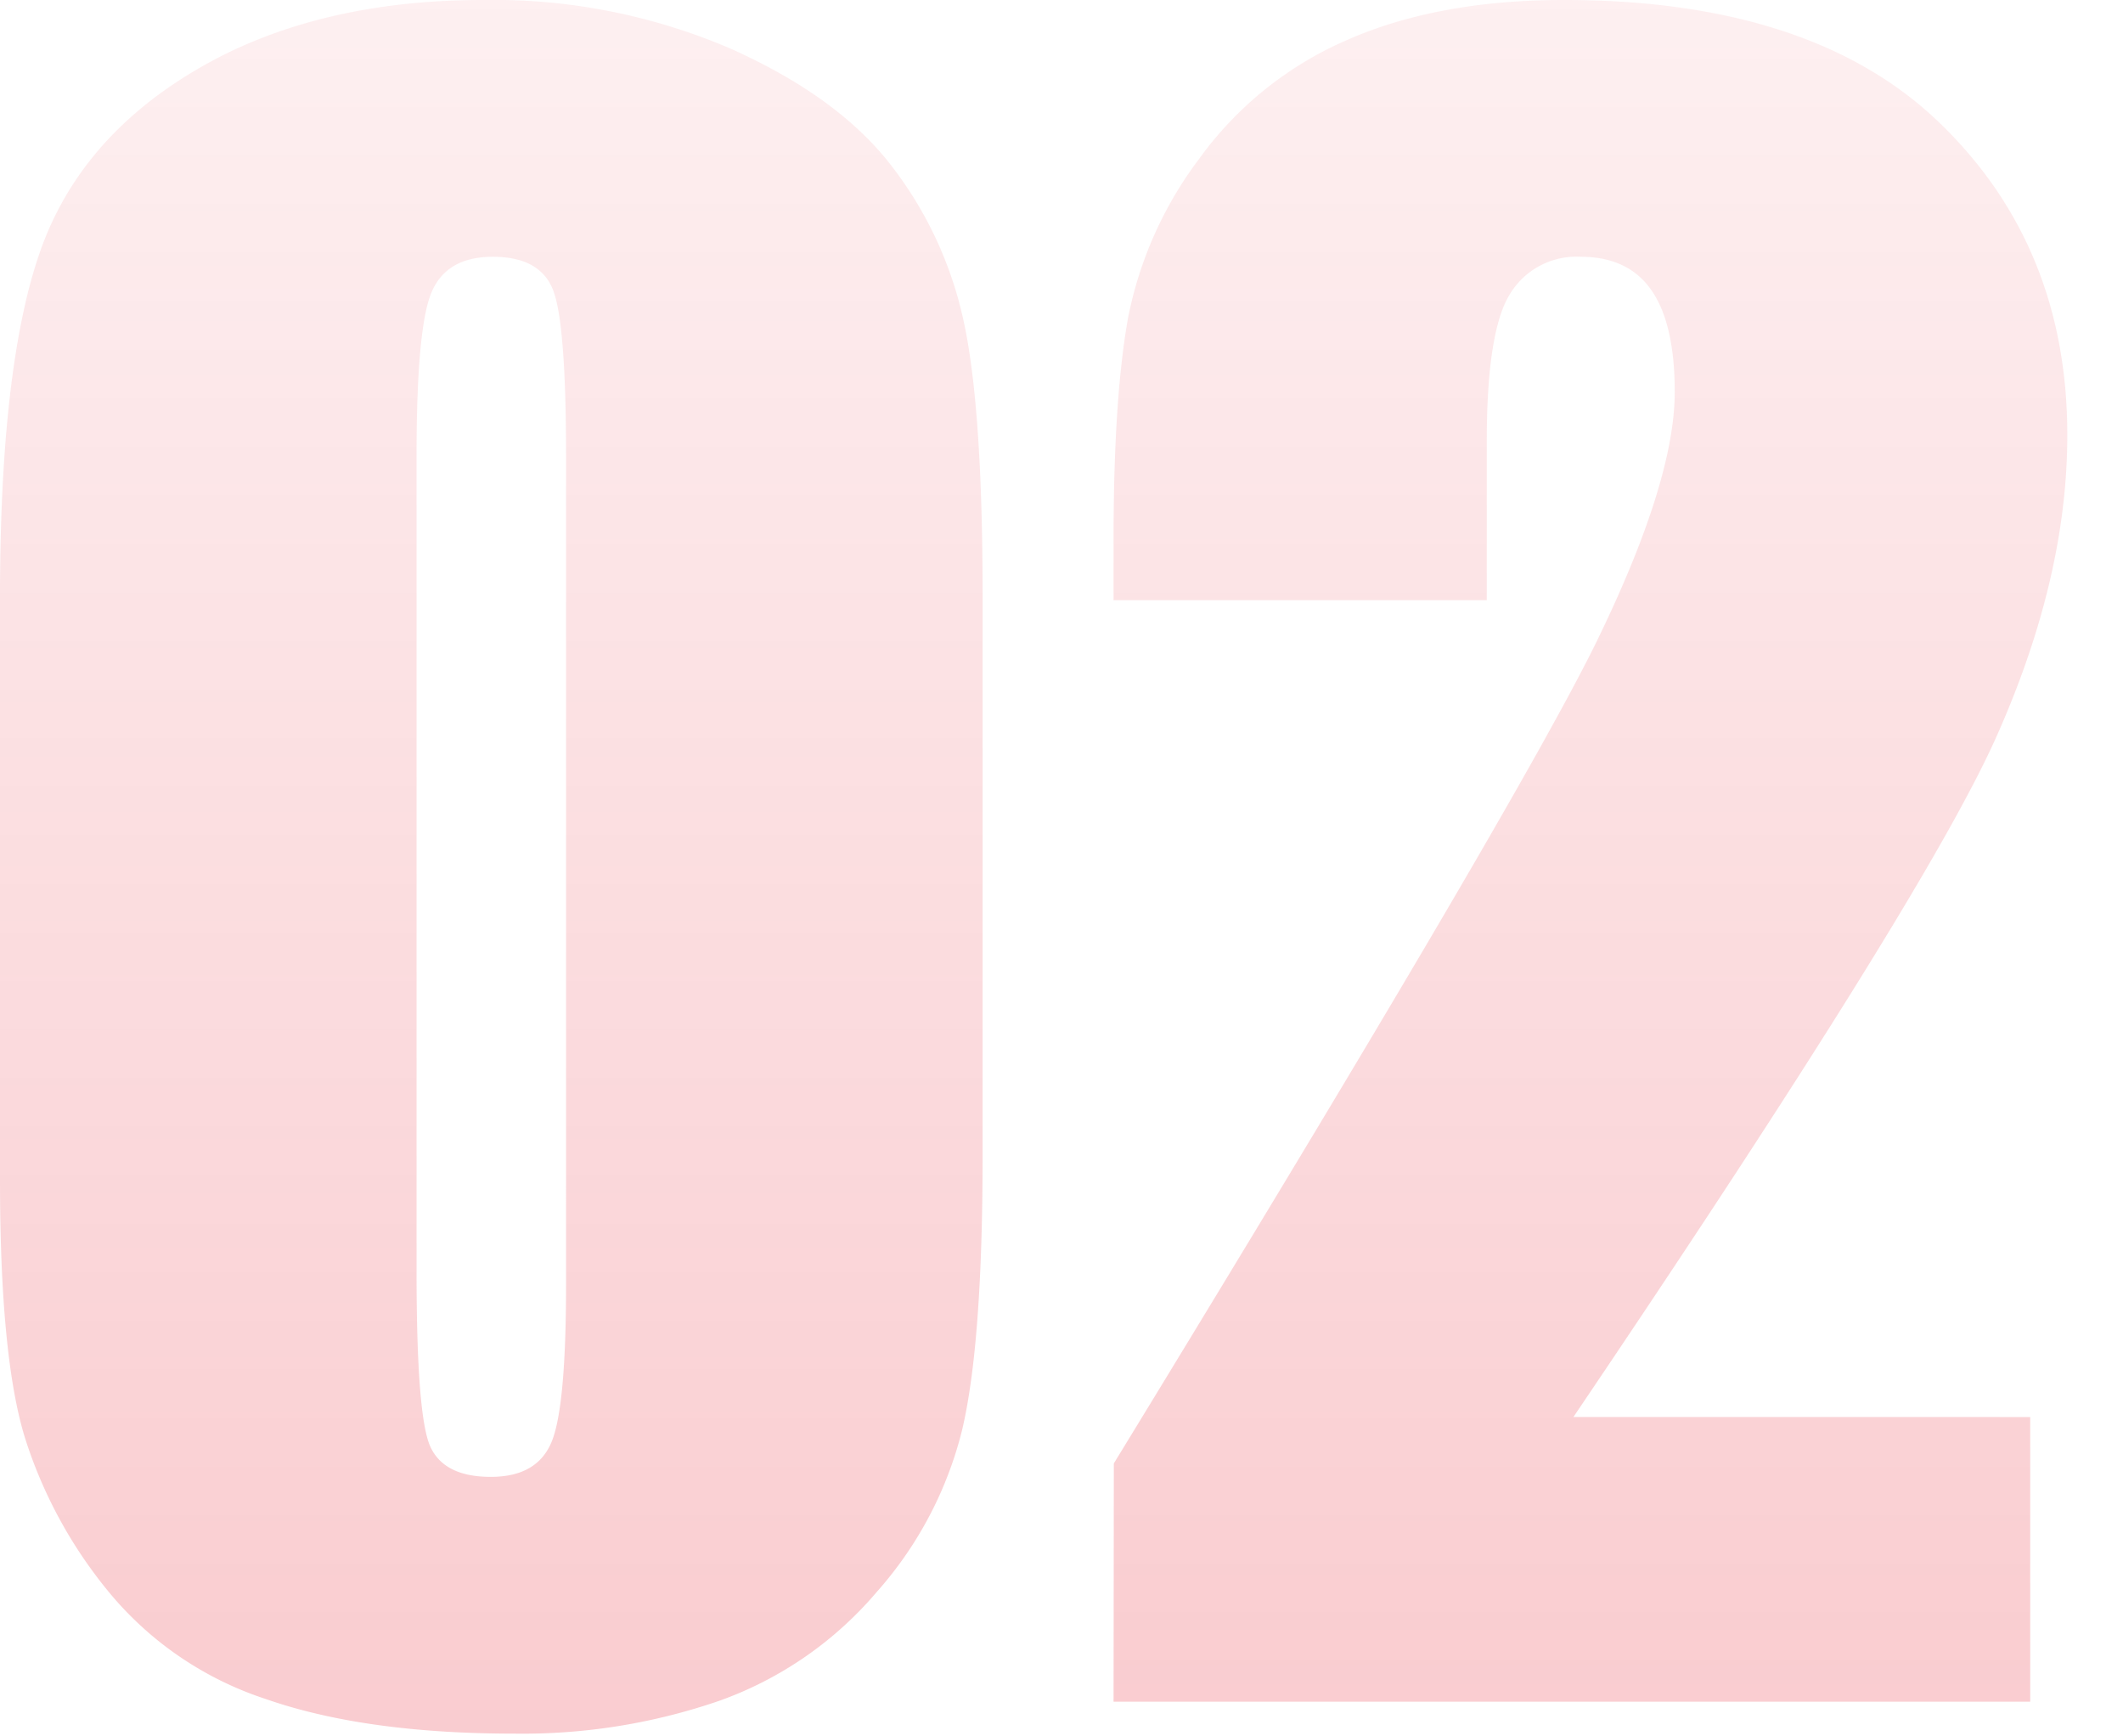 <svg id="レイヤー_1" data-name="レイヤー 1" xmlns="http://www.w3.org/2000/svg" xmlns:xlink="http://www.w3.org/1999/xlink" viewBox="0 0 252 206"><defs><style>.cls-1{fill:none;}.cls-2{opacity:0.2;}.cls-3{fill:url(#名称未設定グラデーション_29);}.cls-4{fill:url(#名称未設定グラデーション_29-2);}</style><linearGradient id="名称未設定グラデーション_29" x1="58.318" y1="205.755" x2="58.318" gradientUnits="userSpaceOnUse"><stop offset="0" stop-color="#e30012"/><stop offset="1" stop-color="#e30012" stop-opacity="0.3"/></linearGradient><linearGradient id="名称未設定グラデーション_29-2" x1="188.785" y1="205.755" x2="188.785" y2="-0.001" xlink:href="#名称未設定グラデーション_29"/></defs><rect class="cls-1" width="252" height="206"/><g class="cls-2"><path class="cls-3" d="M116.637,70.87v66.1q0,22.522-2.447,32.8a45.357,45.357,0,0,1-10.159,19.216,43.785,43.785,0,0,1-18.6,12.853,71.637,71.637,0,0,1-24.356,3.916q-17.747,0-29.5-4.1a40.431,40.431,0,0,1-18.725-12.791,54.712,54.712,0,0,1-9.913-18.3Q0,160.957,0,140.026V70.87Q0,43.576,4.712,29.988T23.438,8.2Q37.45,0,57.4,0A71.243,71.243,0,0,1,86.53,5.691q12.85,5.693,19.216,13.893a45.916,45.916,0,0,1,8.627,18.482Q116.635,48.349,116.637,70.87ZM67.192,54.223q0-15.789-1.53-19.767T58.5,30.478Q53,30.478,51.22,34.7T49.445,54.223v96.7q0,17.258,1.653,20.808t7.159,3.549q5.508,0,7.221-4.161t1.714-18.727Z"/><path class="cls-4" d="M240.985,168.178v33.783H132.18l.031-28.275q48.343-79.068,57.462-97.859t9.118-29.315q0-8.078-2.758-12.056t-8.395-3.978a9.224,9.224,0,0,0-8.4,4.406q-2.76,4.407-2.758,17.5v18.85H132.18V64.015q0-16.644,1.714-26.255a46.042,46.042,0,0,1,8.445-18.91,42.372,42.372,0,0,1,17.5-14.077Q170.61,0,185.665,0q29.495,0,44.611,14.627T245.39,51.653q0,17.015-8.507,35.986t-50.121,80.539Z"/></g></svg>